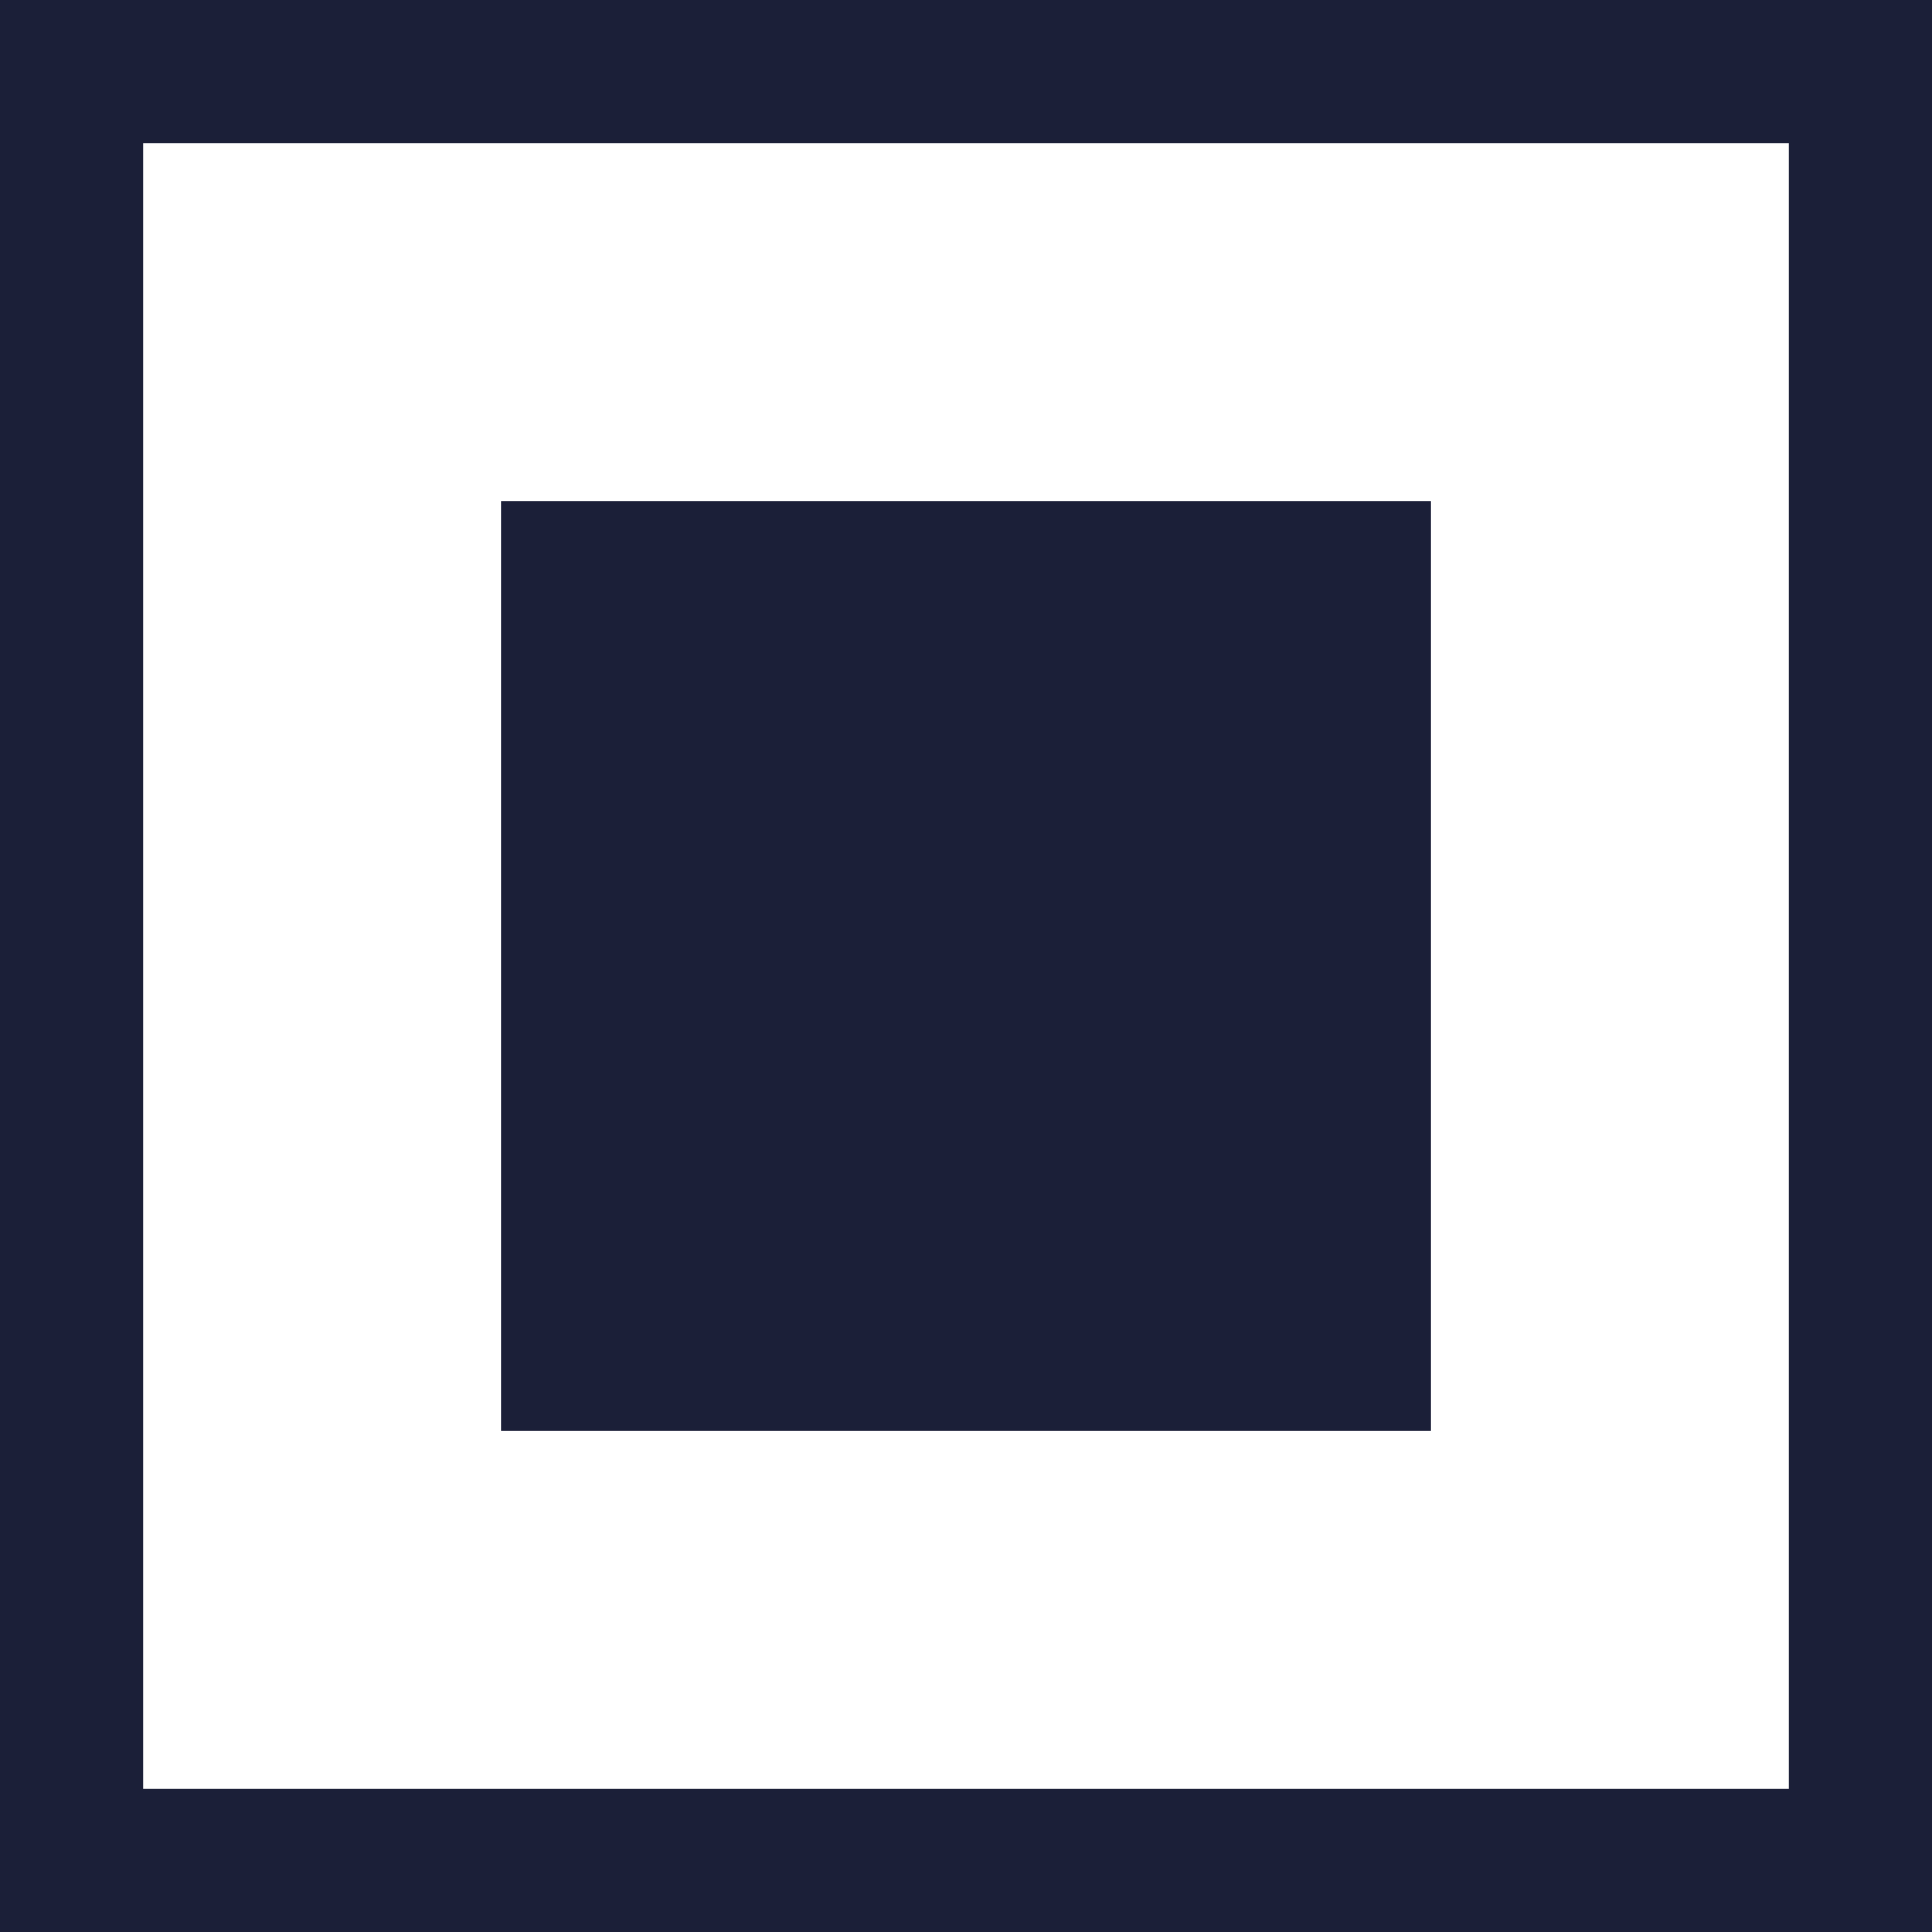 <?xml version="1.0" encoding="UTF-8"?> <svg xmlns="http://www.w3.org/2000/svg" xmlns:xlink="http://www.w3.org/1999/xlink" width="27px" height="27px" viewBox="0 0 27 27"> <!-- Generator: Sketch 52.6 (67491) - http://www.bohemiancoding.com/sketch --> <title>1111</title> <desc>Created with Sketch.</desc> <g id="Page-1" stroke="none" stroke-width="1" fill="none" fill-rule="evenodd"> <g id="1111" transform="translate(-9, -8)"> <rect id="Rectangle" x="0" y="0" width="45" height="43"></rect> <g id="Rectangle" transform="translate(9, 8)"> <g id="path-1-link"> <rect id="path-1" x="0" y="0" width="27" height="27"></rect> </g> <rect stroke="#1B1F38" stroke-width="2" x="1" y="1" width="25" height="25"></rect> </g> <rect id="Rectangle" fill="#1B1F38" x="16" y="15" width="13" height="13"></rect> </g> </g> </svg> 